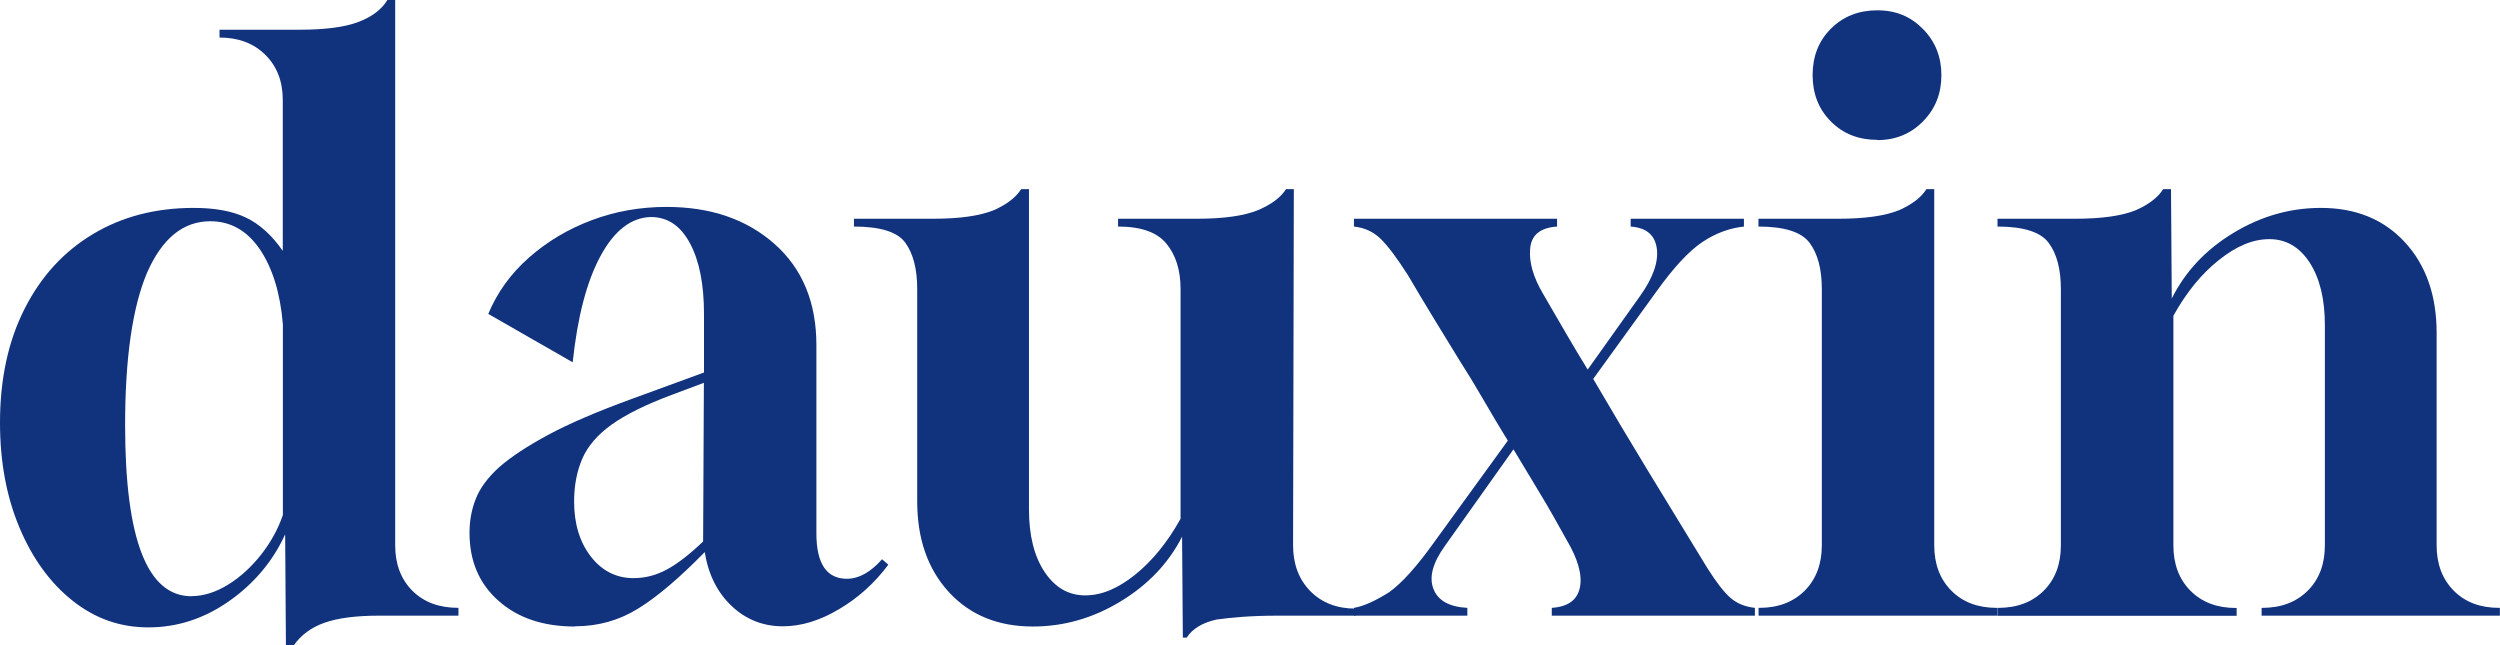 <?xml version="1.0" encoding="UTF-8"?> <svg xmlns="http://www.w3.org/2000/svg" id="_图层_1" data-name="图层_1" version="1.1" viewBox="0 0 230.4 59.47"><defs><style> .st0 { fill: #11337d; } </style></defs><path class="st0" d="M26.35,59.47l-.07-10.22c-1.15,2.5-2.88,4.55-5.18,6.16-2.3,1.61-4.78,2.41-7.42,2.41s-4.92-.82-6.98-2.45c-2.06-1.63-3.7-3.88-4.9-6.73-1.2-2.85-1.8-6.08-1.8-9.68,0-4.03.76-7.54,2.27-10.51,1.51-2.98,3.61-5.27,6.3-6.88,2.69-1.61,5.78-2.41,9.29-2.41,1.97,0,3.58.3,4.82.9,1.25.6,2.38,1.62,3.38,3.06v-13.9c0-1.73-.54-3.12-1.62-4.18-1.08-1.06-2.48-1.58-4.21-1.58v-.72h7.34c2.4,0,4.22-.24,5.47-.72,1.25-.48,2.14-1.15,2.66-2.02h.72v50.26c0,1.73.53,3.12,1.58,4.18,1.06,1.06,2.47,1.58,4.25,1.58v.72h-7.34c-2.11,0-3.78.22-5,.65s-2.17,1.13-2.84,2.09h-.72ZM17.64,54.94c1.1,0,2.22-.35,3.35-1.04,1.13-.69,2.15-1.62,3.06-2.77.91-1.15,1.58-2.38,2.02-3.67v-17.57c-.24-2.88-.95-5.18-2.12-6.91-1.18-1.73-2.7-2.59-4.57-2.59-2.5,0-4.44,1.58-5.83,4.75-1.34,3.17-2.02,7.85-2.02,14.04,0,10.51,2.04,15.77,6.12,15.77Z"></path><path class="st0" d="M52.99,57.74c-2.93,0-5.28-.79-7.06-2.38-1.78-1.58-2.66-3.67-2.66-6.26,0-1.1.19-2.15.58-3.13.38-.98,1.1-1.96,2.16-2.92,1.1-.96,2.62-1.96,4.54-2.99,1.92-1.03,4.46-2.12,7.63-3.28l6.7-2.45v-5.4c0-2.74-.43-4.91-1.3-6.52-.86-1.61-2.06-2.41-3.6-2.41-1.82.05-3.37,1.25-4.64,3.6-1.27,2.35-2.12,5.62-2.56,9.79l-7.78-4.46c.82-1.97,2.06-3.7,3.74-5.18,1.68-1.49,3.61-2.64,5.8-3.46,2.18-.82,4.48-1.22,6.88-1.22,4.08,0,7.4,1.14,9.97,3.42,2.57,2.28,3.85,5.39,3.85,9.32v17.35c0,2.78.94,4.18,2.81,4.18,1.1,0,2.18-.6,3.24-1.8l.58.5c-1.25,1.68-2.76,3.05-4.54,4.1-1.78,1.06-3.5,1.58-5.18,1.58-1.82,0-3.4-.62-4.72-1.87-1.32-1.25-2.15-2.9-2.48-4.97-2.35,2.4-4.4,4.14-6.16,5.22-1.75,1.08-3.68,1.62-5.8,1.62ZM58.39,53.28c1.06,0,2.08-.26,3.06-.79.98-.53,2.1-1.39,3.35-2.59l.07-14.62-2.88,1.08c-2.45.91-4.32,1.84-5.62,2.77s-2.2,1.98-2.7,3.13c-.5,1.15-.76,2.47-.76,3.96,0,2.06.52,3.76,1.55,5.08,1.03,1.32,2.34,1.98,3.92,1.98Z"></path><path class="st0" d="M109.01,58.75l-.07-9.29c-1.25,2.45-3.14,4.44-5.69,5.98-2.54,1.54-5.23,2.3-8.06,2.3-3.22,0-5.8-1.06-7.74-3.17-1.94-2.11-2.92-4.9-2.92-8.35v-19.58c0-1.82-.36-3.24-1.08-4.25-.72-1.01-2.3-1.51-4.75-1.51v-.72h7.27c2.45,0,4.32-.26,5.62-.79,1.2-.53,2.04-1.18,2.52-1.94h.72v29.52c0,2.4.48,4.32,1.44,5.76.96,1.44,2.21,2.16,3.74,2.16s3.02-.64,4.61-1.91c1.58-1.27,2.98-2.99,4.18-5.15v-21.17c0-1.73-.43-3.12-1.3-4.18-.86-1.06-2.35-1.58-4.46-1.58v-.72h7.27c2.45,0,4.32-.26,5.62-.79,1.25-.53,2.11-1.18,2.59-1.94h.72l-.07,32.83c0,1.73.53,3.13,1.58,4.21,1.06,1.08,2.45,1.62,4.18,1.62v.65h-7.13c-1.25,0-2.35.04-3.31.11-.96.07-1.75.16-2.38.25-1.3.29-2.21.84-2.74,1.66h-.36Z"></path><path class="st0" d="M124.78,56.74v-.72c.86-.14,1.94-.62,3.24-1.44,1.15-.82,2.52-2.33,4.1-4.54l6.84-9.43c-.77-1.25-1.51-2.5-2.23-3.74-.72-1.25-1.46-2.47-2.23-3.67-.77-1.25-1.55-2.52-2.34-3.82s-1.6-2.64-2.41-4.03c-1.01-1.58-1.85-2.7-2.52-3.35-.67-.65-1.49-1.02-2.45-1.12v-.72h18.72v.72c-1.54.1-2.37.77-2.48,2.02-.12,1.25.28,2.64,1.19,4.18.72,1.25,1.42,2.45,2.09,3.6.67,1.15,1.34,2.28,2.02,3.38l4.82-6.77c1.2-1.68,1.72-3.14,1.55-4.39-.17-1.25-.97-1.92-2.41-2.02v-.72h10.44v.72c-1.34.14-2.63.62-3.85,1.44-1.22.82-2.63,2.33-4.21,4.54l-5.83,8.06c1.68,2.88,3.36,5.7,5.04,8.46,1.68,2.76,3.5,5.75,5.47,8.96.82,1.3,1.52,2.21,2.12,2.74.6.53,1.36.84,2.27.94v.72h-18.72v-.72c1.49-.1,2.35-.72,2.59-1.87.24-1.15-.17-2.62-1.22-4.39-.82-1.49-1.63-2.92-2.45-4.28-.82-1.37-1.63-2.72-2.45-4.07l-6.34,8.93c-1.1,1.54-1.45,2.84-1.04,3.92.41,1.08,1.45,1.67,3.13,1.76v.72h-10.44Z"></path><path class="st0" d="M162.07,56.74v-.72h.07c1.73,0,3.12-.53,4.18-1.58,1.05-1.06,1.58-2.45,1.58-4.18v-23.62c0-1.82-.37-3.24-1.12-4.25-.75-1.01-2.32-1.51-4.72-1.51v-.72h7.34c2.45,0,4.32-.26,5.62-.79,1.2-.53,2.04-1.18,2.52-1.94h.72v32.83c0,1.73.53,3.12,1.58,4.18,1.05,1.06,2.45,1.58,4.18,1.58h.07v.72h-22.03ZM173.02,12.89c-1.73,0-3.16-.56-4.28-1.69-1.13-1.13-1.69-2.56-1.69-4.28s.56-3.16,1.69-4.28c1.13-1.13,2.56-1.69,4.28-1.69s3.08.58,4.21,1.73c1.13,1.15,1.69,2.57,1.69,4.25s-.56,3.1-1.69,4.25c-1.13,1.15-2.53,1.73-4.21,1.73Z"></path><path class="st0" d="M184.1,56.74v-.72h.07c1.73,0,3.12-.53,4.18-1.58,1.06-1.06,1.58-2.45,1.58-4.18v-23.62c0-1.82-.37-3.24-1.12-4.25-.74-1.01-2.32-1.51-4.72-1.51v-.72h7.13c2.45,0,4.32-.26,5.62-.79,1.2-.53,2.04-1.18,2.52-1.94h.72l.07,10.08c1.25-2.5,3.14-4.51,5.69-6.05,2.54-1.54,5.23-2.3,8.06-2.3,3.21,0,5.8,1.06,7.74,3.17,1.94,2.11,2.92,4.9,2.92,8.35v19.58c0,1.73.53,3.12,1.58,4.18,1.05,1.06,2.45,1.58,4.18,1.58h.07v.72h-21.96v-.72h.07c1.73,0,3.12-.53,4.18-1.58,1.06-1.06,1.58-2.45,1.58-4.18v-20.3c0-2.4-.47-4.32-1.4-5.76-.94-1.44-2.17-2.16-3.71-2.16s-3.04.64-4.64,1.91c-1.61,1.27-3.01,2.99-4.21,5.15v21.17c0,1.73.53,3.12,1.58,4.18,1.06,1.06,2.45,1.58,4.18,1.58h.07v.72h-22.03Z"></path></svg> 